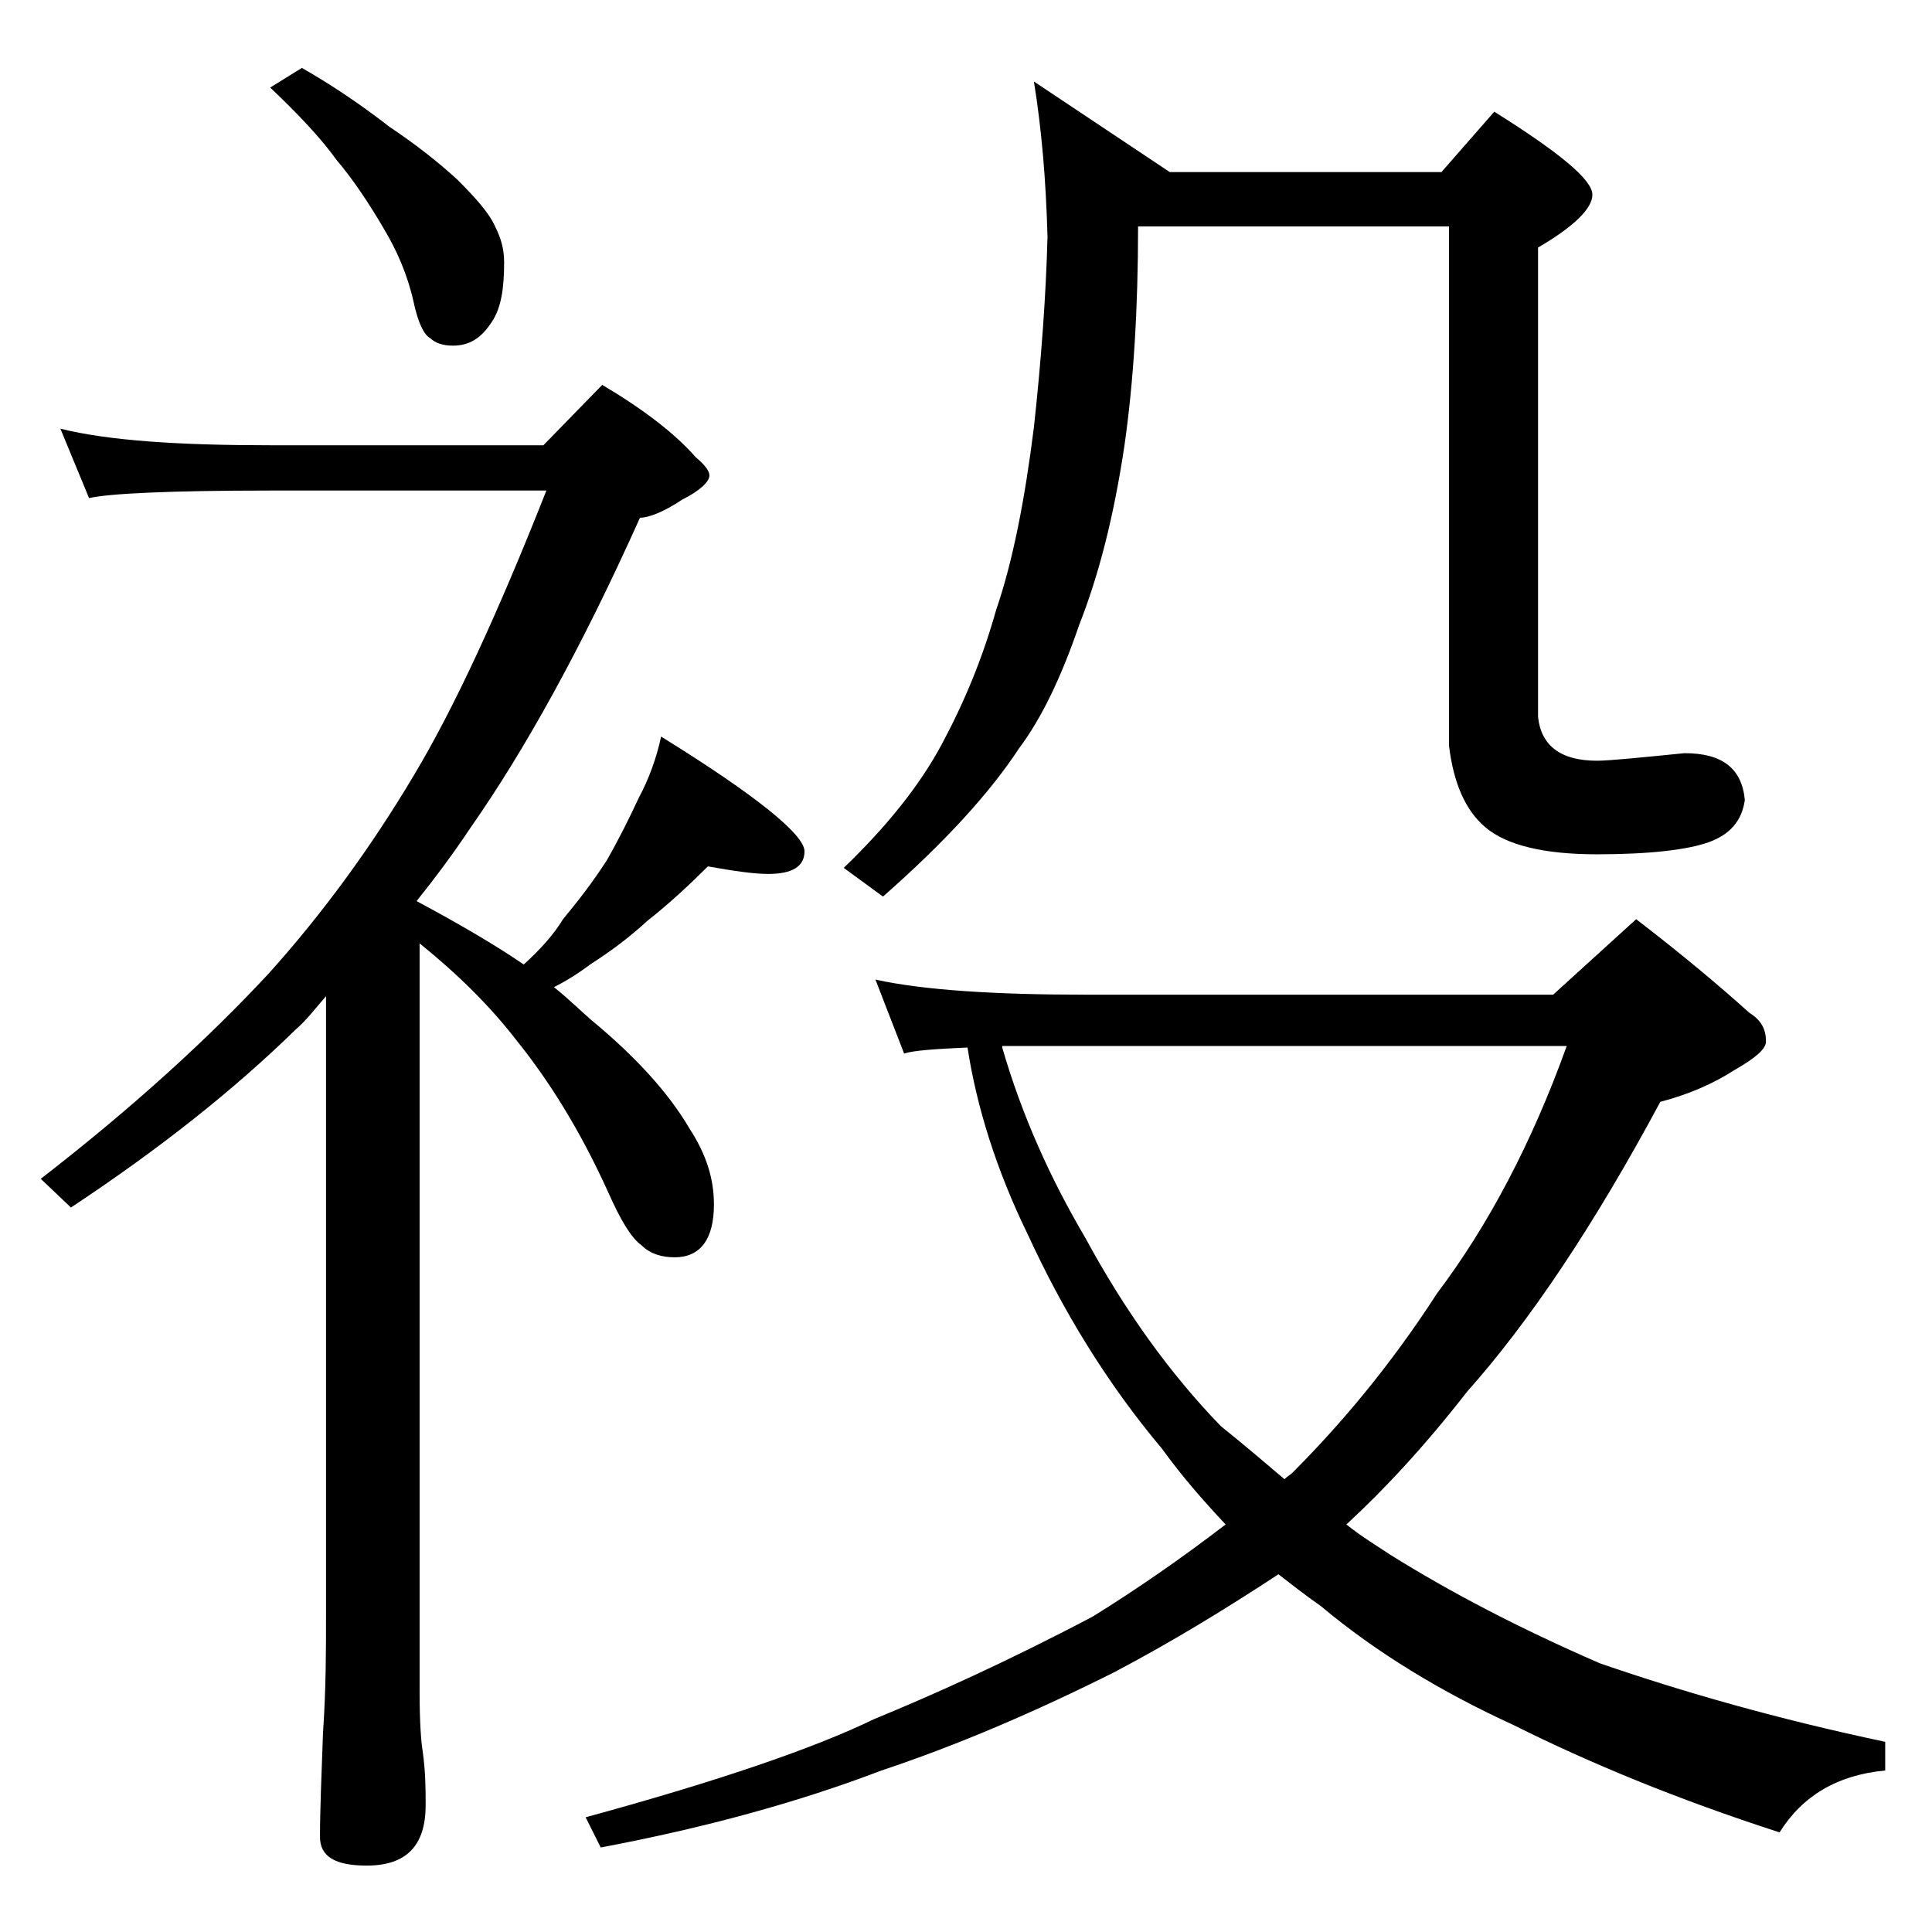 <?xml version="1.0" encoding="utf-8"?>
<!-- Generator: Adobe Illustrator 18.0.0, SVG Export Plug-In . SVG Version: 6.00 Build 0)  -->
<!DOCTYPE svg PUBLIC "-//W3C//DTD SVG 1.1//EN" "http://www.w3.org/Graphics/SVG/1.1/DTD/svg11.dtd">
<svg version="1.1" id="Layer_1" xmlns="http://www.w3.org/2000/svg" xmlns:xlink="http://www.w3.org/1999/xlink" x="0px" y="0px"
	 viewBox="0 0 128 128" enable-background="new 0 0 128 128" xml:space="preserve">
<path d="M4,28.4c3.2,0.8,7.9,1.1,13.9,1.1H36l3.9-4c2.7,1.6,4.8,3.2,6.2,4.8c0.6,0.5,0.9,0.9,0.9,1.2c0,0.4-0.6,1-1.8,1.6
	c-1.2,0.8-2.2,1.2-2.8,1.2c-3.9,8.7-7.7,15.5-11.2,20.5c-1.2,1.8-2.4,3.4-3.6,4.9c2.8,1.5,5.2,2.9,7.1,4.2c1.1-1,2-2,2.6-3
	c1-1.2,2-2.5,2.9-3.9c0.8-1.4,1.5-2.8,2.1-4.1c0.7-1.3,1.2-2.7,1.5-4.1c6.3,3.9,9.5,6.5,9.5,7.6c0,1-0.8,1.5-2.4,1.5
	c-1,0-2.3-0.2-4-0.5c-1.2,1.2-2.6,2.5-4,3.6c-1.2,1.1-2.4,2-3.8,2.9c-0.8,0.6-1.6,1.1-2.4,1.5c1,0.8,1.8,1.6,2.5,2.2
	c2.9,2.4,5.1,4.8,6.5,7.2c1.1,1.7,1.6,3.3,1.6,5c0,2.3-0.9,3.5-2.6,3.5c-0.8,0-1.6-0.2-2.2-0.8c-0.7-0.5-1.4-1.7-2.2-3.5
	c-1.9-4.2-4-7.5-6.1-10.1c-1.7-2.2-3.8-4.3-6.4-6.4v49.6c0,2,0.1,3.3,0.2,3.9c0.2,1.4,0.2,2.6,0.2,3.6c0,2.7-1.3,4-3.9,4
	c-2.1,0-3.1-0.6-3.1-1.9c0-1.8,0.1-4.1,0.2-6.9c0.2-2.9,0.2-5.5,0.2-7.8v-41c-0.7,0.8-1.3,1.6-2,2.2c-4.1,4-9,7.9-14.9,11.8l-2-1.9
	c6.2-4.8,11.2-9.4,15.1-13.6c3.6-4,6.8-8.4,9.6-13.1c2.7-4.5,5.6-10.8,8.8-18.9H17.9c-6.7,0-10.7,0.2-12,0.5L4,28.4z M20,4.5
	c2.1,1.2,4,2.5,5.8,3.9c1.8,1.2,3.3,2.4,4.5,3.5c1.2,1.2,2.1,2.2,2.5,3.1c0.4,0.8,0.6,1.5,0.6,2.4c0,1.7-0.2,3-0.8,3.9
	c-0.7,1.1-1.5,1.6-2.6,1.6c-0.7,0-1.2-0.2-1.5-0.5c-0.4-0.2-0.8-1-1.1-2.4c-0.4-1.8-1.1-3.4-2-4.9c-1-1.7-2-3.2-3.1-4.5
	c-1-1.4-2.5-3-4.4-4.8L20,4.5z M58,64.9c3.2,0.7,7.9,1,13.9,1h31l5.5-5c3,2.3,5.5,4.4,7.5,6.2c0.8,0.5,1.1,1.1,1.1,1.9
	c0,0.5-0.7,1.1-2.1,1.9c-1.4,0.9-3,1.6-4.9,2.1c-4.4,8.2-8.7,14.6-12.8,19.2c-2.8,3.6-5.5,6.5-8,8.8c1,0.8,2,1.4,2.9,2
	c4,2.5,8.6,4.9,13.9,7.2c5.5,1.9,11.8,3.7,18.9,5.2v1.9c-3.2,0.3-5.5,1.7-7,4.1c-6.8-2.2-12.6-4.6-17.6-7.1
	c-4.8-2.2-9.1-4.8-12.8-7.9c-1-0.7-1.9-1.4-2.8-2.1c-3.5,2.3-7.1,4.5-10.9,6.5c-5.2,2.6-10.3,4.8-15.4,6.5
	c-5.5,2.1-11.7,3.8-18.6,5.1l-1-2c8.8-2.4,15.2-4.6,19.1-6.5c3.9-1.6,8.8-3.8,14.5-6.8c2.9-1.8,5.8-3.8,8.8-6.1
	c-1.5-1.6-2.9-3.2-4.2-5c-3.7-4.4-6.6-9.2-8.9-14.2c-2.1-4.3-3.4-8.5-4-12.4c-2.2,0.1-3.6,0.2-4.2,0.4L58,64.9z M68.5,5.4l9,6h18
	l3.5-4c4.3,2.7,6.5,4.5,6.5,5.5c0,0.9-1.2,2.1-3.6,3.5v31.1c0.2,1.9,1.5,2.9,3.9,2.9c0.8,0,2.8-0.2,5.8-0.5c2.5,0,3.8,1,4,3.1
	c-0.2,1.4-1,2.3-2.4,2.8c-1.4,0.5-3.9,0.8-7.4,0.8s-6-0.6-7.4-1.8c-1.3-1.1-2.1-2.9-2.4-5.4V15H75.4c0,5.5-0.3,10.3-0.9,14.5
	c-0.7,4.7-1.7,8.6-3,11.9c-1.2,3.5-2.5,6.2-4,8.2c-1.9,2.9-4.9,6.2-9,9.8l-2.6-1.9c2.8-2.7,5-5.4,6.5-8.2c1.5-2.8,2.7-5.7,3.6-8.9
	c1.1-3.2,1.9-7.3,2.5-12.1c0.5-4.6,0.8-8.8,0.9-12.6C69.3,11.9,69,8.5,68.5,5.4z M66.4,69.4c1.3,4.5,3.2,8.7,5.5,12.6
	c2.6,4.8,5.6,9,9,12.5c1.5,1.2,2.9,2.4,4.2,3.5c0.2-0.2,0.4-0.3,0.5-0.4c3.2-3.2,6.5-7.1,9.6-11.9c3.4-4.5,6.3-10,8.6-16.4H66.4z"/>
</svg>
